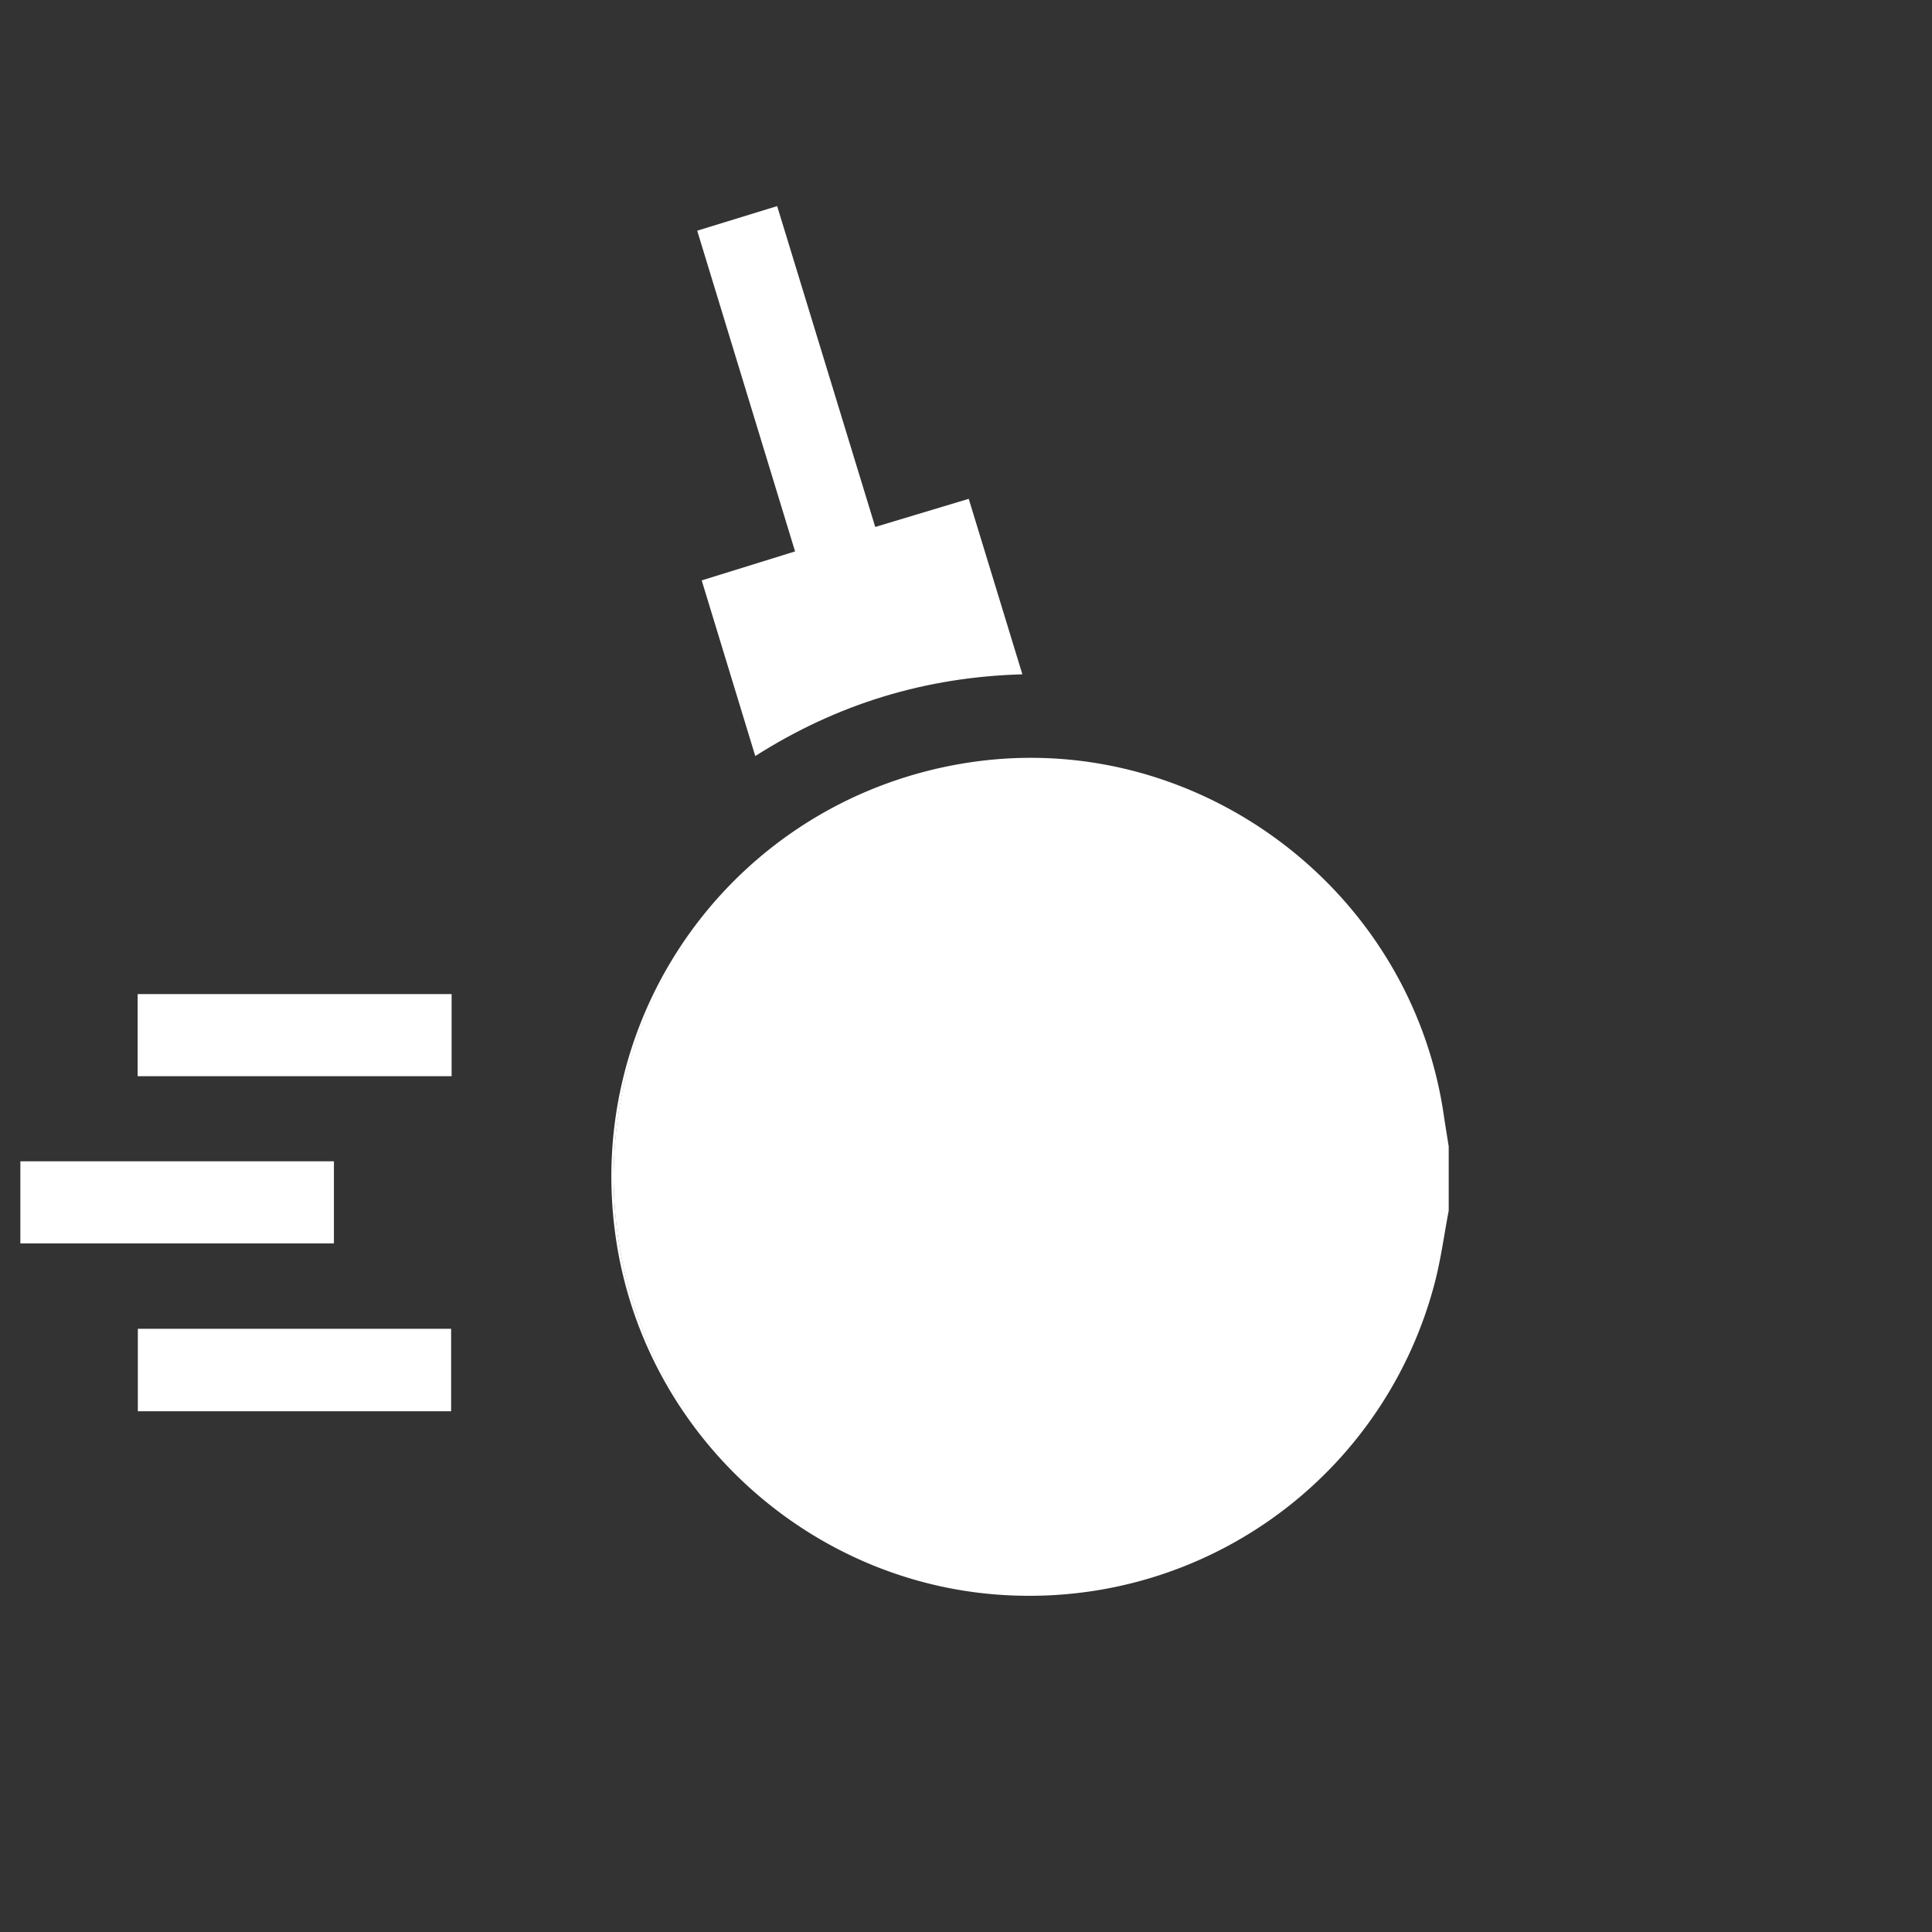 <?xml version="1.0" encoding="UTF-8"?>
<svg xmlns="http://www.w3.org/2000/svg" id="Capa_1" data-name="Capa 1" viewBox="0 0 800 800">
  <rect x="0" y="0" width="800" height="800" fill="#333333" stroke="none"/>
  <defs>
    <style>.cls-1{fill:#fff;}</style>
  </defs>
  <path class="cls-1" d="M426.05,660.28c-2.16,0-4.35,0-6.51-.12A173,173,0,0,1,403.07,316a168.81,168.81,0,0,1,23.75-1.68c84.68,0,158,63.17,170.44,147,.46,3.11,1,6.21,1.45,9.32l.68,4.23v26.5c-.6,3.14-1.17,6.43-1.72,9.61-1.17,6.86-2.39,13.95-4.2,20.75A172.78,172.78,0,0,1,426.05,660.28Z"></path>
  <path class="cls-1" d="M426.83,314.8A173,173,0,0,1,596.76,461.32c.46,3.09,1,6.22,1.45,9.25.23,1.41.45,2.82.67,4.23v26.41c-.61,3.2-1.17,6.46-1.71,9.62-1.18,6.84-2.39,13.93-4.19,20.7A172.38,172.38,0,0,1,426.05,659.78c-2.16,0-4.34,0-6.5-.12A172.43,172.43,0,0,1,337.38,339.8a173.78,173.78,0,0,1,65.76-23.33,169.21,169.21,0,0,1,23.68-1.67h0m0-1A170.1,170.1,0,0,0,403,315.48c-96.76,13.75-162.92,103.07-147.66,199.36C268.2,596,337.61,657.65,419.52,660.66q3.27.12,6.53.12a173.27,173.27,0,0,0,167.89-129c2.66-10,4-20.31,5.94-30.49V474.72c-.71-4.51-1.46-9-2.13-13.55-12.68-85.09-87.24-147.38-170.93-147.37Z"></path>
  <path class="cls-1" d="M291.18,240.62l38.66-12L289.33,95.85,321.46,86l40.62,132.88,38.72-11.69,21.87,71.56c-40,1.25-75.92,12.22-109.64,33.55Z"></path>
  <path class="cls-1" d="M321.13,86.58l14,45.69,26.36,86.23.29.95,1-.29,3-.91,34.76-10.49,14,45.79L422,278.22c-39.65,1.34-75.23,12.23-108.69,33.25l-3.63-11.9L291.81,241l31.47-9.74,6.23-1.93,1-.29-.29-1-7.83-25.67L290,96.18l31.18-9.6m.67-1.25L288.7,95.52l40.52,132.81-38.66,12c7.42,24.32,14.68,48.15,22.18,72.73,34.06-21.67,70.56-32.7,110.6-33.84-7.49-24.5-14.81-48.47-22.21-72.67L362.42,218.2c-13.63-44.58-27.08-88.57-40.62-132.87Z"></path>
  <rect class="cls-1" x="57.47" y="412.13" width="129.05" height="32.96"></rect>
  <path class="cls-1" d="M186,412.63v32H58v-32H186m1-1H57v34H187v-34Z"></path>
  <rect class="cls-1" x="8.93" y="481.37" width="128.84" height="32.96"></rect>
  <path class="cls-1" d="M137.27,481.87v32H9.43v-32H137.27m1-1H8.43v34H138.27v-34Z"></path>
  <rect class="cls-1" x="57.58" y="550.72" width="128.73" height="33.15"></rect>
  <path class="cls-1" d="M185.8,551.22v32.15H58.08V551.22H185.8m1-1H57.08v34.15H186.8V550.22Z"></path>
</svg>
